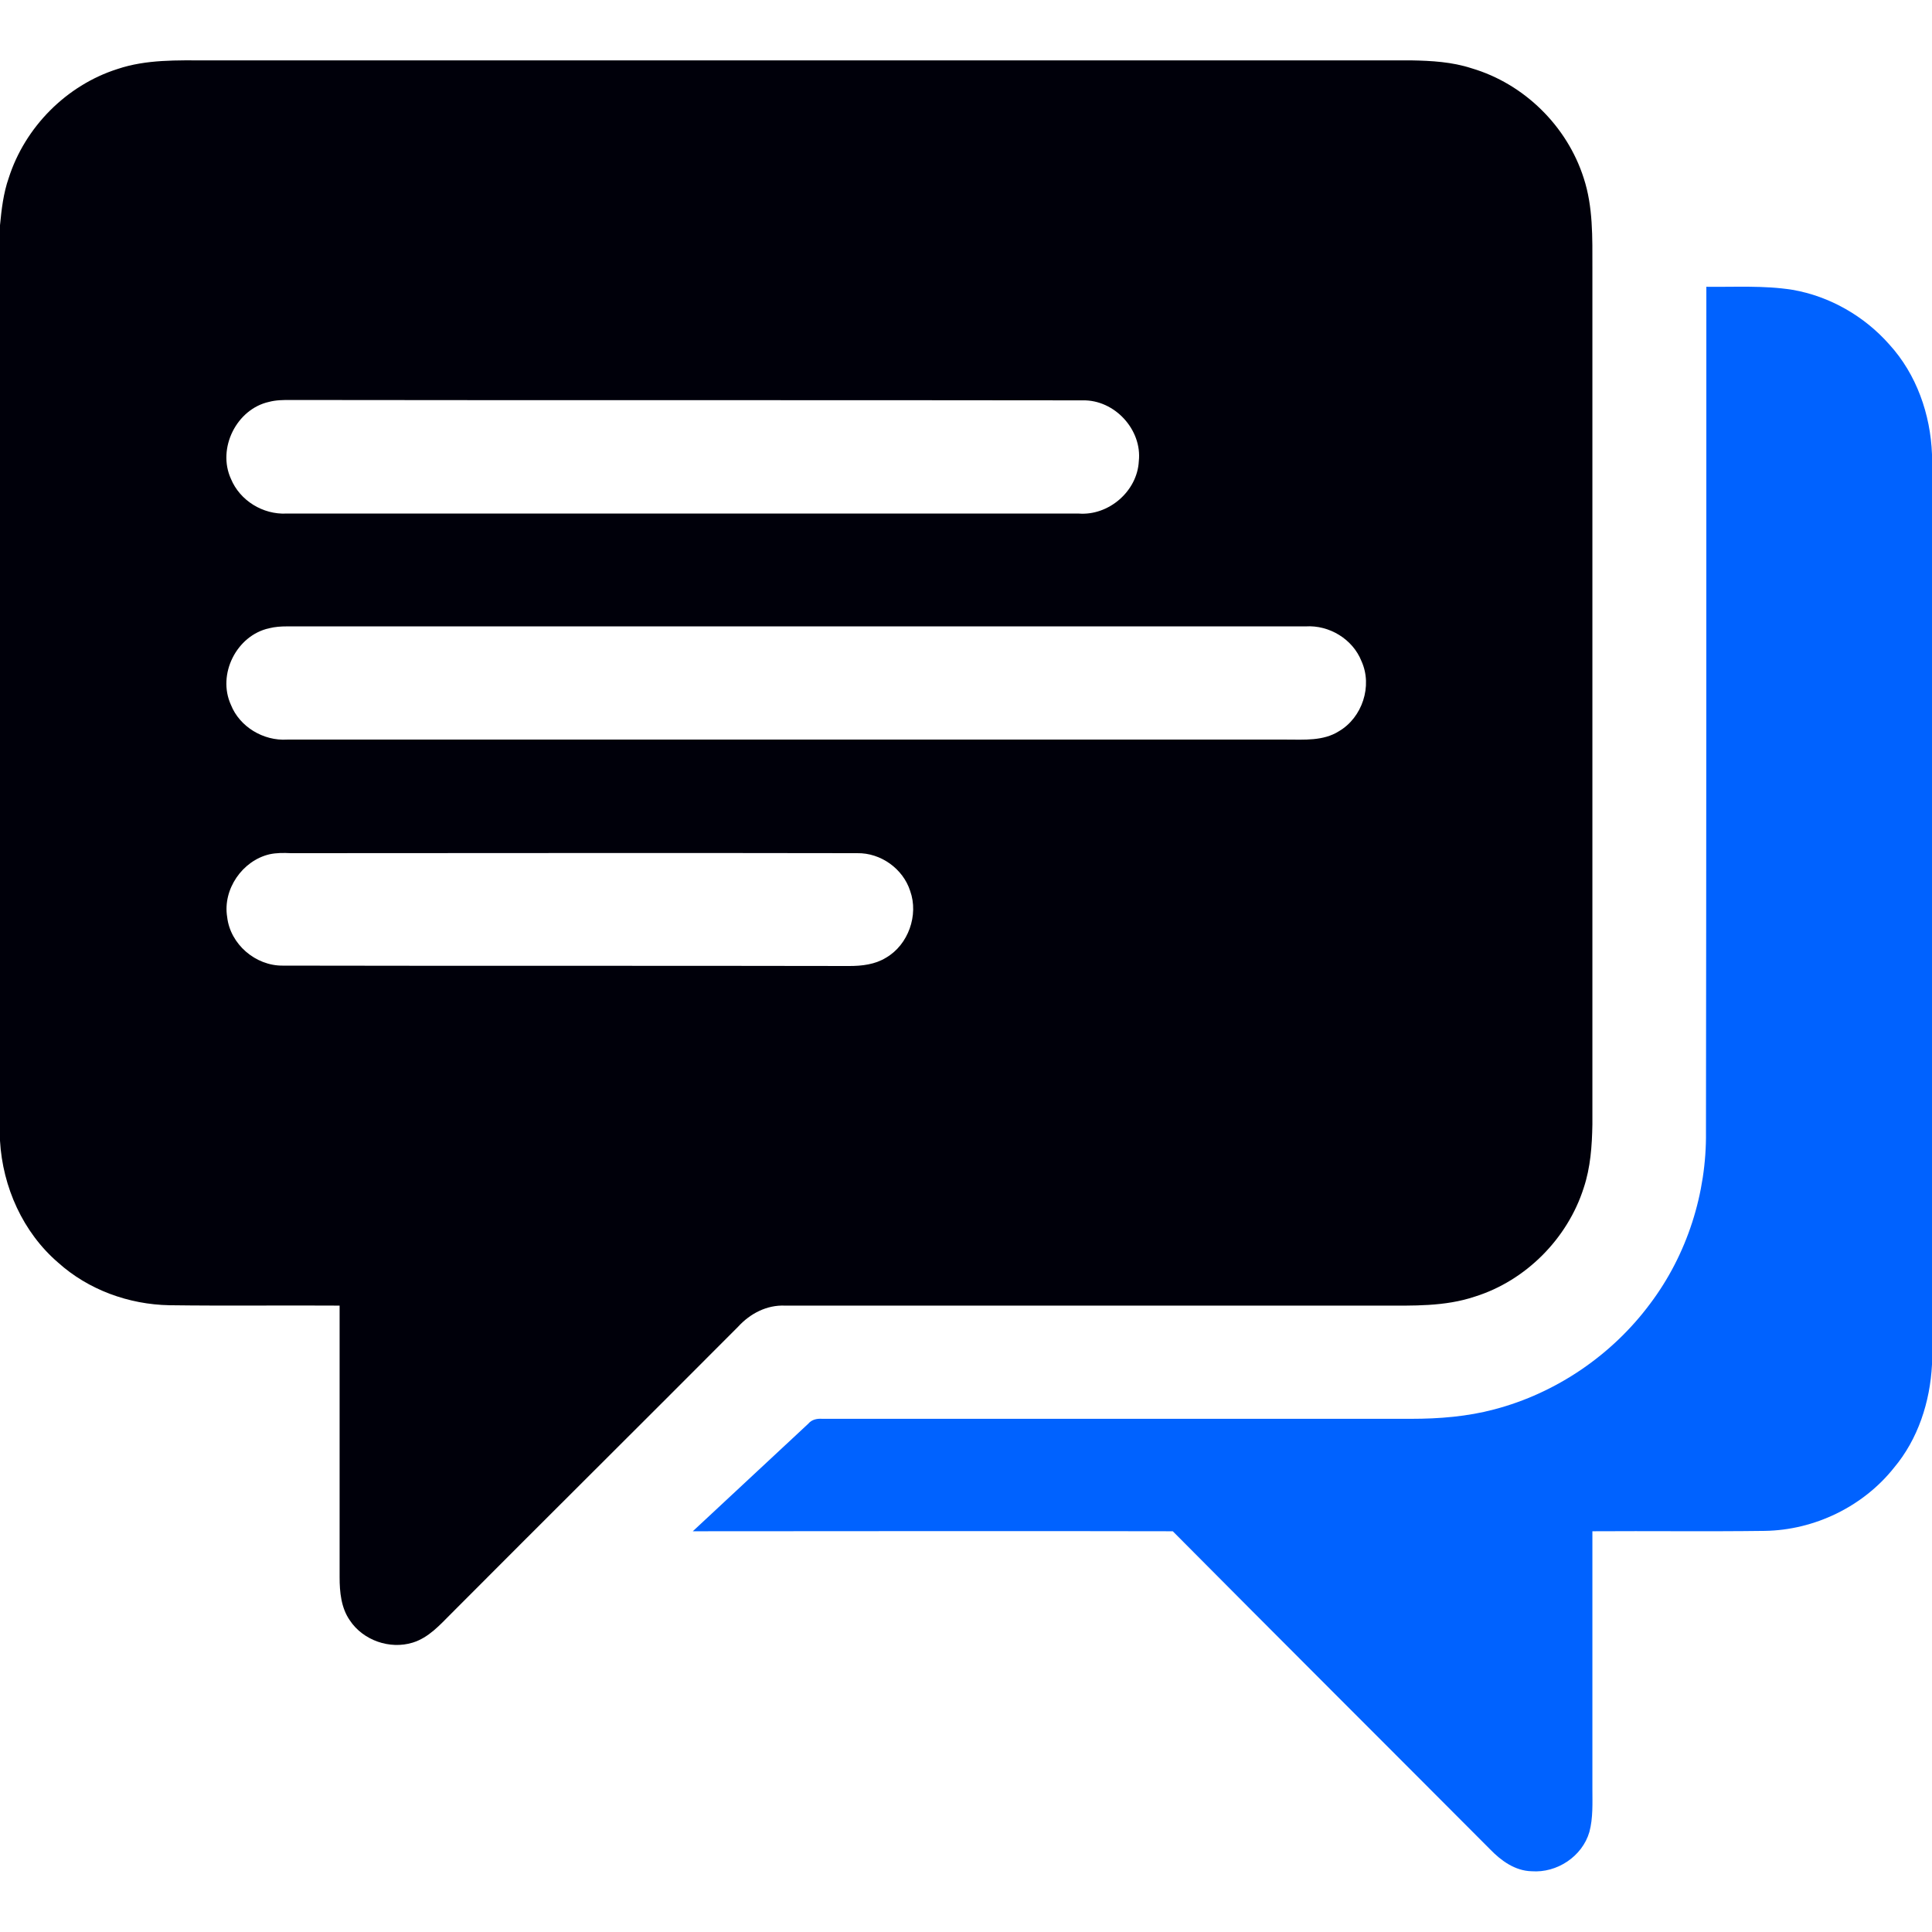 <?xml version="1.0" encoding="utf-8"?>
<!-- Generator: Adobe Illustrator 28.0.0, SVG Export Plug-In . SVG Version: 6.00 Build 0)  -->
<svg version="1.1" id="Layer_1" xmlns="http://www.w3.org/2000/svg" xmlns:xlink="http://www.w3.org/1999/xlink" x="0px" y="0px"
	 viewBox="0 0 512 512" style="enable-background:new 0 0 512 512;" xml:space="preserve">
<style type="text/css">
	.st0{fill:#00000A;}
	.st1{fill:#0062FF;}
</style>
<g id="_x23_2e3d49ff">
	<path class="st0" d="M31.1,18.3C38.8,15.7,47,16,55,16c106.3,0,212.7,0,319,0c5.4,0.1,10.8,0.4,16,2.1
		c13.9,4.1,25.3,15.3,29.7,29.1C422.2,54.8,422,63,422,71c0,75.7,0,151.3,0,227c-0.1,5.7-0.5,11.4-2.3,16.8
		c-4.3,13.5-15.4,24.6-28.8,28.8c-8,2.7-16.5,2.4-24.8,2.4c-52.7,0-105.4,0-158.1,0c-4.8-0.2-9.2,2.1-12.4,5.6
		c-25.3,25.4-50.7,50.6-76,76c-3,3-6,6.4-10.2,7.7c-6.1,1.9-13.2-0.6-16.7-5.9c-2.3-3.3-2.7-7.5-2.7-11.4c0-24,0-48,0-72
		c-15-0.1-30.1,0.1-45.1-0.1c-10.8-0.2-21.5-4.1-29.5-11.3c-9.3-8-14.7-20-15.4-32.3V59.7c0.4-4.2,0.9-8.5,2.3-12.5
		C6.6,33.7,17.6,22.6,31.1,18.3 M71.3,106.5c-8.6,1.9-13.8,12.3-10.1,20.4c2.4,5.8,8.5,9.5,14.7,9.2c70,0,140,0,210,0
		c7.9,0.6,15.5-5.9,15.9-13.9c0.9-8.3-6.4-16.3-14.9-16.1c-70-0.1-140,0-210-0.1C75.1,106,73.2,106,71.3,106.5 M71.3,166.5
		c-8.6,1.9-13.8,12.2-10.1,20.3c2.3,5.8,8.6,9.6,14.9,9.2c88.3,0,176.6,0,264.9,0c4.6,0,9.7,0.4,13.8-2.2c6.2-3.6,9-12,6-18.6
		c-2.3-5.8-8.5-9.6-14.8-9.2c-90,0-180,0-270,0C74.5,166,72.9,166.1,71.3,166.5 M71.4,226.4c-7.2,1.7-12.4,9.3-11.2,16.6
		c0.8,7.2,7.5,13,14.8,12.9c50,0.1,100.1,0,150.1,0.1c3.3,0,6.8-0.4,9.7-2.2c5.9-3.4,8.7-11.3,6.4-17.7c-1.9-5.9-7.8-10.1-14-10
		c-50-0.1-100.1,0-150.1,0C75.1,226,73.2,226,71.4,226.4z"/>
</g>
<g id="_x23_1ce180ff">
	<path class="st1" d="M452.2,76c7.6,0.1,15.2-0.4,22.8,0.8c9.9,1.7,19.1,7,25.7,14.5c7.2,7.9,10.9,18.5,11.3,29.1v241.2
		c-0.5,9.9-3.7,19.8-10.1,27.4c-8.2,10.3-21.1,16.5-34.2,16.7c-15.2,0.2-30.5,0-45.7,0.1c0,22.7,0,45.5,0,68.2
		c0,3.8,0.2,7.8-0.8,11.5c-1.9,6.5-8.6,10.9-15.3,10.4c-4.4-0.1-8.1-2.8-11-5.8c-28-28.1-56.1-56.1-84.1-84.3
		c-42.4-0.1-84.8,0-127.2,0c10.2-9.5,20.4-19,30.6-28.5c0.9-1.1,2.3-1.4,3.7-1.3c52.1,0,104.1,0,156.1,0c7.4,0,14.9-0.6,22-2.5
		c16.4-4.3,31.2-14.4,41.3-28c9.8-13,15-29.3,14.8-45.6C452.2,225.3,452.2,150.6,452.2,76z"/>
</g>
</svg>

